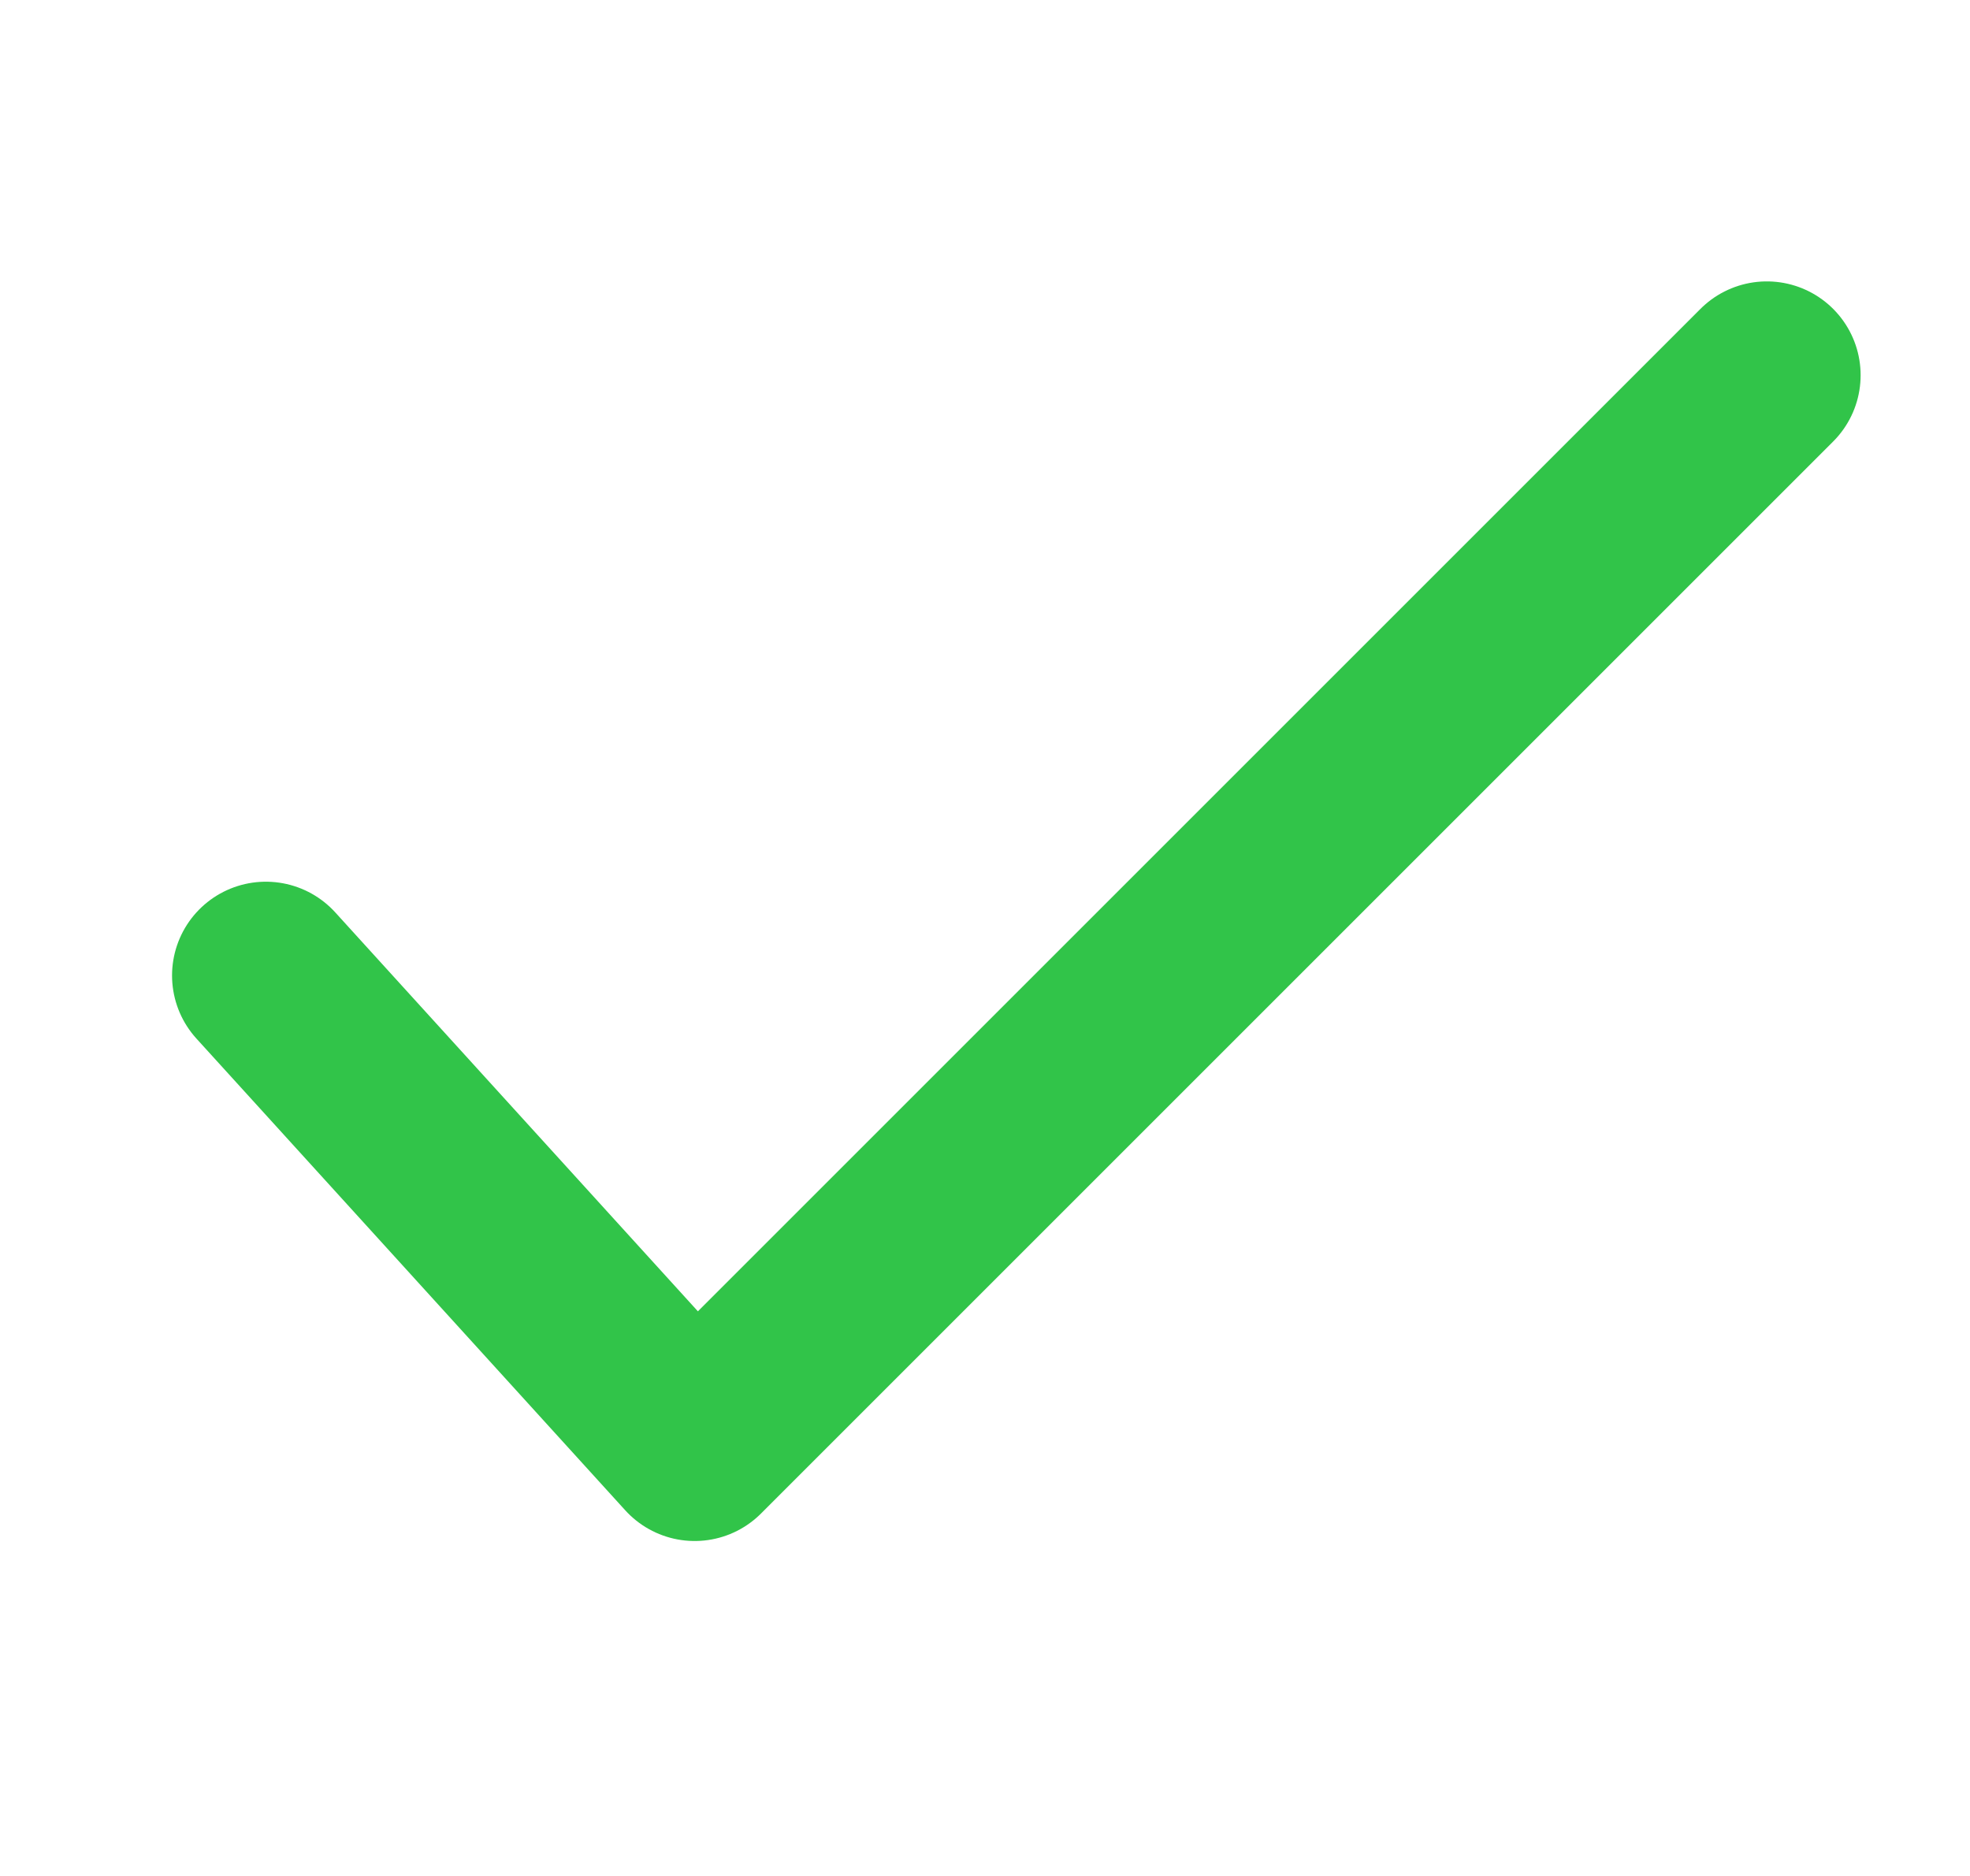 <svg width="21" height="20" viewBox="0 0 21 20" fill="none" xmlns="http://www.w3.org/2000/svg">
<path d="M18.834 4L7.405 15.429L2.834 10.4" stroke="#31C449" stroke-width="2" stroke-linecap="round" stroke-linejoin="round"/>
</svg>